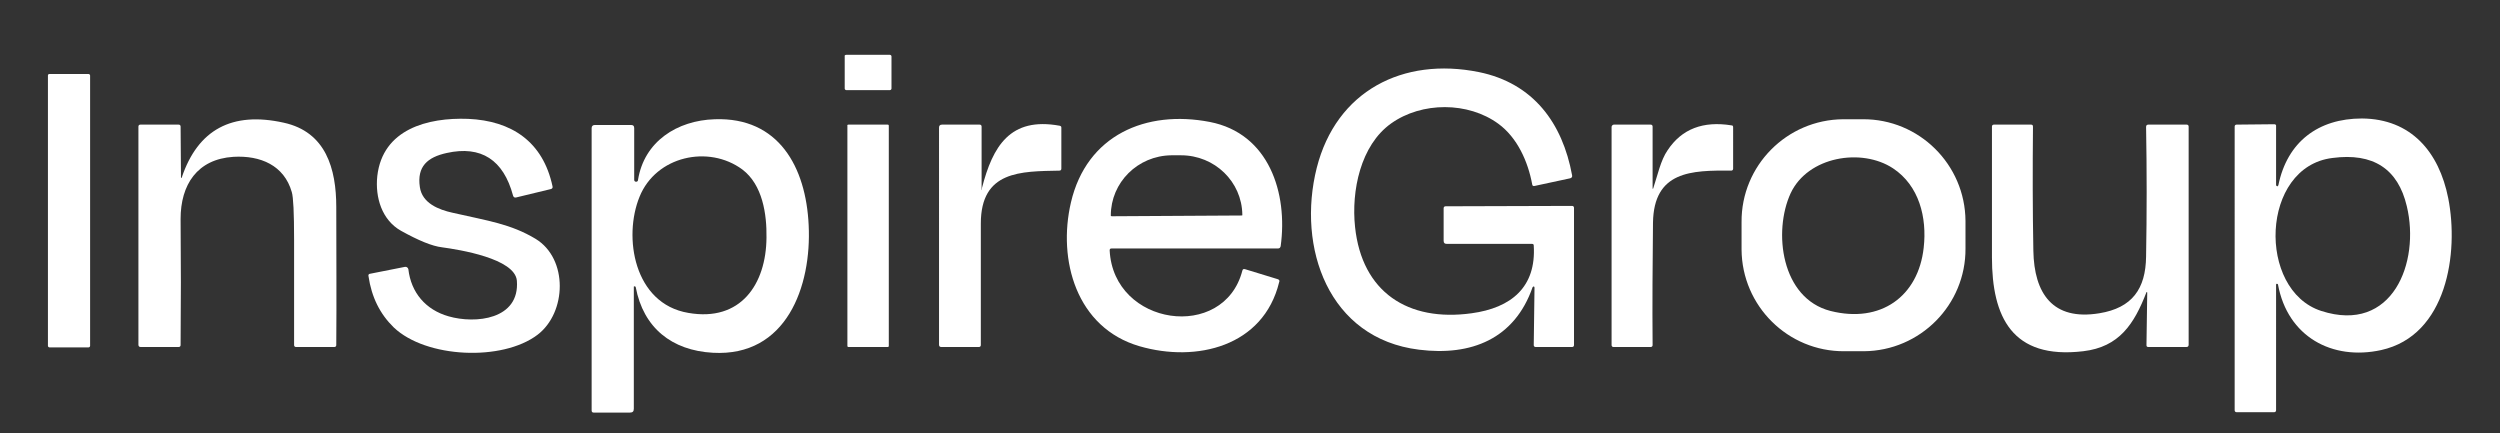 <svg xmlns="http://www.w3.org/2000/svg" xmlns:xlink="http://www.w3.org/1999/xlink" x="0px" y="0px" viewBox="0 0 652 113" style="enable-background:new 0 0 652 113;" xml:space="preserve"><rect x="0" y="0" width="652" height="113" fill="#333333" stroke="none"/><style type="text/css">	.st0{display:none;}	.st1{display:inline;stroke:#FFFFFF;stroke-miterlimit:10;}	.st2{fill:#FFFFFF;}</style><g id="Capa_2" class="st0">	<rect x="-21" y="-202" class="st1" width="743" height="353"></rect></g><g id="Capa_1">	<path class="st2" d="M220.7,14.3h11.4c0.2,0,0.4,0.2,0.4,0.4v8.4c0,0.2-0.2,0.4-0.4,0.4h-11.4c-0.2,0-0.4-0.2-0.4-0.4v-8.4  C220.2,14.5,220.4,14.3,220.7,14.3z"></path>	<path class="st2" d="M400.2,75c0-0.1-0.1-0.3-0.2-0.3s-0.2,0.1-0.3,0.2c-4.7,13.5-16,18-29.6,16.3c-23.7-2.9-31.9-26.7-26.7-47.4  c5.1-20.1,22.5-29,42.3-25c14.2,2.9,21.8,13.3,24.3,26.9c0.1,0.4-0.1,0.7-0.5,0.8l-9.3,2c-0.3,0.1-0.6-0.1-0.6-0.4l0,0  c-1.1-6-3.9-12.2-8.8-15.8c-7.9-5.8-20-5.8-28-0.1s-10.4,17.6-9.4,27c1.8,17,13.8,24.8,30.4,22.5c10.3-1.4,16.9-6.8,16.2-17.7  c0-0.3-0.2-0.4-0.5-0.4h-22.2c-0.5,0-0.8-0.2-0.8-0.8v-8.5c0-0.3,0.2-0.5,0.5-0.5l33-0.1c0.3,0,0.5,0.2,0.5,0.5V90  c0,0.3-0.2,0.5-0.5,0.5h-9.5c-0.3,0-0.5-0.2-0.5-0.5l0,0L400.2,75z"></path>	<path class="st2" d="M12.9,19.3h10.2c0.2,0,0.4,0.2,0.4,0.4v70.5c0,0.2-0.2,0.4-0.4,0.4H12.9c-0.2,0-0.4-0.2-0.4-0.4V19.7  C12.5,19.4,12.7,19.3,12.9,19.3z"></path>	<path class="st2" d="M47.2,46.3c0,0,0,0.1,0.1,0.1s0.1,0,0.1-0.1C51.6,33.8,60.5,29,74,32c11,2.4,13.7,12,13.7,22c0,12,0.1,24,0,36  c0,0.3-0.2,0.5-0.5,0.5h-10c-0.3,0-0.5-0.2-0.5-0.5c0-9.1,0-18.3,0-27.4c0-7.1-0.2-11.2-0.6-12.5c-2-7-8.2-9.6-15.2-9.2  c-9.5,0.6-13.8,7.3-13.8,16.2c0.1,11,0.1,22,0,32.9c0,0.3-0.2,0.5-0.5,0.5l0,0h-9.9c-0.4,0-0.6-0.2-0.6-0.6V33  c0-0.3,0.2-0.5,0.5-0.5h10c0.3,0,0.5,0.2,0.5,0.5L47.2,46.3z"></path>	<path class="st2" d="M117,82.5c6.9,2,18.6,0.9,17.8-9.3c-0.5-5.8-15.1-8.1-19.5-8.7c-2.6-0.3-6.2-1.8-10.7-4.3  c-5-2.8-6.8-8.7-6.2-14.3c1.4-12.2,13.1-15.3,23.7-14.9c11.3,0.5,19.5,5.9,22,17.6c0.1,0.4-0.1,0.6-0.4,0.7l-9.1,2.2  c-0.4,0.1-0.7-0.1-0.8-0.5c-2.5-9.3-8.3-13.1-17.3-11.1c-5,1.1-7.8,3.5-7,8.9c0.6,4.2,4.9,5.9,8.6,6.7c9.2,2.1,15.1,2.9,21.6,6.8  c8.5,5.2,8.1,19.2,0.5,25c-9.2,7-29.1,6.1-37.5-1.9c-3.6-3.5-5.8-7.9-6.6-13.4c-0.1-0.3,0.1-0.6,0.4-0.6l9.1-1.8  c0.4-0.1,0.8,0.2,0.9,0.6l0,0C107.2,76.3,111,80.8,117,82.5z"></path>	<path class="st2" d="M165.3,74.8v31.8c0,0.7-0.3,1-1,1h-9.5c-0.3,0-0.5-0.2-0.5-0.5V33.4c0-0.5,0.3-0.8,0.8-0.8h9.5  c0.5,0,0.8,0.2,0.8,0.8v13.5c0,0.3,0.2,0.5,0.5,0.5s0.5-0.2,0.5-0.5c1.6-10,10.2-15.5,20-15.8c16.7-0.6,23.8,12.5,24.5,27.6  c0.8,16-5.8,34.4-25,33.3c-10.7-0.6-18.1-6.5-20.1-17.1c0-0.1-0.1-0.2-0.2-0.2S165.3,74.6,165.3,74.8L165.3,74.8z M193.6,44.2  c-8.8-6.5-22.5-3.5-26.8,7.1c-4.3,10.5-1.5,27.9,12.7,30.3c13.7,2.4,20.3-7.5,20.4-19.6C200,55.9,198.9,48.2,193.6,44.2z"></path>	<path class="st2" d="M297.2,90.3c-16.5-4.8-21.4-22.5-17.9-37.5c4.1-17.6,19.6-24.2,36.2-21c15.5,3,20.4,18.6,18.5,32.4  c-0.1,0.4-0.3,0.6-0.7,0.6h-43.4c-0.4,0-0.5,0.2-0.5,0.5c1,19.8,29.8,23.8,34.6,5.3c0.1-0.4,0.3-0.5,0.7-0.4l8.5,2.6  c0.4,0.1,0.6,0.4,0.4,0.8C329.5,90.4,312,94.6,297.2,90.3z M289.9,56.4l34-0.2c0.1,0,0.1-0.1,0.1-0.1V56c-0.1-8.6-7.2-15.5-16-15.5  l0,0h-2.5c-8.8,0.1-15.8,7.1-15.8,15.7v0.1C289.8,56.3,289.9,56.4,289.9,56.4L289.9,56.4z"></path>	<path class="st2" d="M512.6,64.8c0.1,14.7-11.8,26.7-26.5,26.8l0,0H481c-14.7,0.1-26.7-11.8-26.8-26.5l0,0v-7.2  c-0.1-14.7,11.8-26.7,26.5-26.8l0,0h5.1c14.7-0.1,26.7,11.8,26.8,26.5l0,0V64.8z M477.4,81.1c13.1,3.3,22.9-3.8,24.3-16.5  c0.9-7.9-1.2-16.2-8-20.7c-8.2-5.4-22.2-3.1-26.7,6.5C462.4,60.4,464.5,77.8,477.4,81.1z"></path>	<path class="st2" d="M594.2,48.3c2.3-11.3,10.4-17.4,21.8-17.4c12.8,0.1,20.1,8.7,22.5,20.8c2.8,14.2-0.3,35.8-17.5,39.6  c-12.8,2.8-24.4-3.5-26.9-17.1c0-0.1-0.2-0.2-0.3-0.2s-0.2,0.1-0.2,0.2V107c0,0.3-0.2,0.5-0.5,0.5h-9.8c-0.3,0-0.5-0.2-0.5-0.5V33  c0-0.3,0.2-0.5,0.5-0.5l9.9-0.1c0.2,0,0.4,0.2,0.4,0.3l0,0v15.5c0,0.2,0.1,0.3,0.3,0.4C594,48.6,594.1,48.5,594.2,48.3z   M605.4,81.1c18.6,6,25.8-12.7,22.3-27.3c-2.3-9.8-8.8-14-19.4-12.6C589.5,43.5,588.6,75.7,605.4,81.1z"></path>	<path class="st2" d="M221.3,32.5h10.2c0.2,0,0.3,0.1,0.3,0.3v57.4c0,0.2-0.1,0.3-0.3,0.3h-10.2c-0.2,0-0.3-0.1-0.3-0.3V32.8  C220.9,32.6,221.1,32.5,221.3,32.5z"></path>	<path class="st2" d="M256.1,49c2.8-10.8,7.3-18.6,20.3-16.2c0.3,0.1,0.4,0.2,0.4,0.5V44c0,0.3-0.2,0.5-0.5,0.5l0,0  c-10.1,0.2-20.5,0-20.5,13.8c0,10.6,0,21.1,0,31.7c0,0.3-0.2,0.5-0.5,0.5h-9.8c-0.4,0-0.6-0.2-0.6-0.6V33.3c0-0.5,0.2-0.8,0.8-0.8  h9.8c0.3,0,0.5,0.2,0.5,0.5v16C255.8,49.8,255.9,49.8,256.1,49z"></path>	<path class="st2" d="M431.2,49c1.1-3.3,1.9-7.2,3.7-9.8c3.7-5.6,9.3-7.7,16.7-6.5c0.3,0,0.4,0.2,0.4,0.5V44c0,0.3-0.2,0.5-0.5,0.5  l0,0c-10.4-0.1-20.2,0.1-20.4,13.6C431,68.7,430.9,79.3,431,90c0,0.3-0.2,0.5-0.5,0.5l0,0h-9.7c-0.3,0-0.5-0.2-0.5-0.5V33.1  c0-0.3,0.3-0.6,0.6-0.6l0,0h9.6c0.3,0,0.5,0.2,0.5,0.5v16C431,49.3,431.1,49.4,431.2,49z"></path>	<path class="st2" d="M559.8,76.2c-3.2,8.3-7.1,14.3-16.5,15.4c-18.6,2.2-23.8-9-23.8-24.5c0-11.4,0-22.7,0-34.1  c0-0.3,0.2-0.5,0.5-0.5h9.7c0.4,0,0.5,0.2,0.5,0.6c-0.1,10.8-0.1,21.5,0.1,32.3c0.2,11.1,5,18.3,17.2,16.3  c8.6-1.4,12.1-6.4,12.2-14.8c0.2-11.2,0.2-22.5,0-33.8c0-0.4,0.2-0.6,0.6-0.6h10c0.3,0,0.5,0.2,0.5,0.5v56.9c0,0.4-0.2,0.6-0.6,0.6  h-9.9c-0.4,0-0.5-0.2-0.5-0.5l0.2-13.7C560,76.2,559.9,76.1,559.8,76.2C559.9,76.1,559.9,76.1,559.8,76.2z"></path></g></svg>